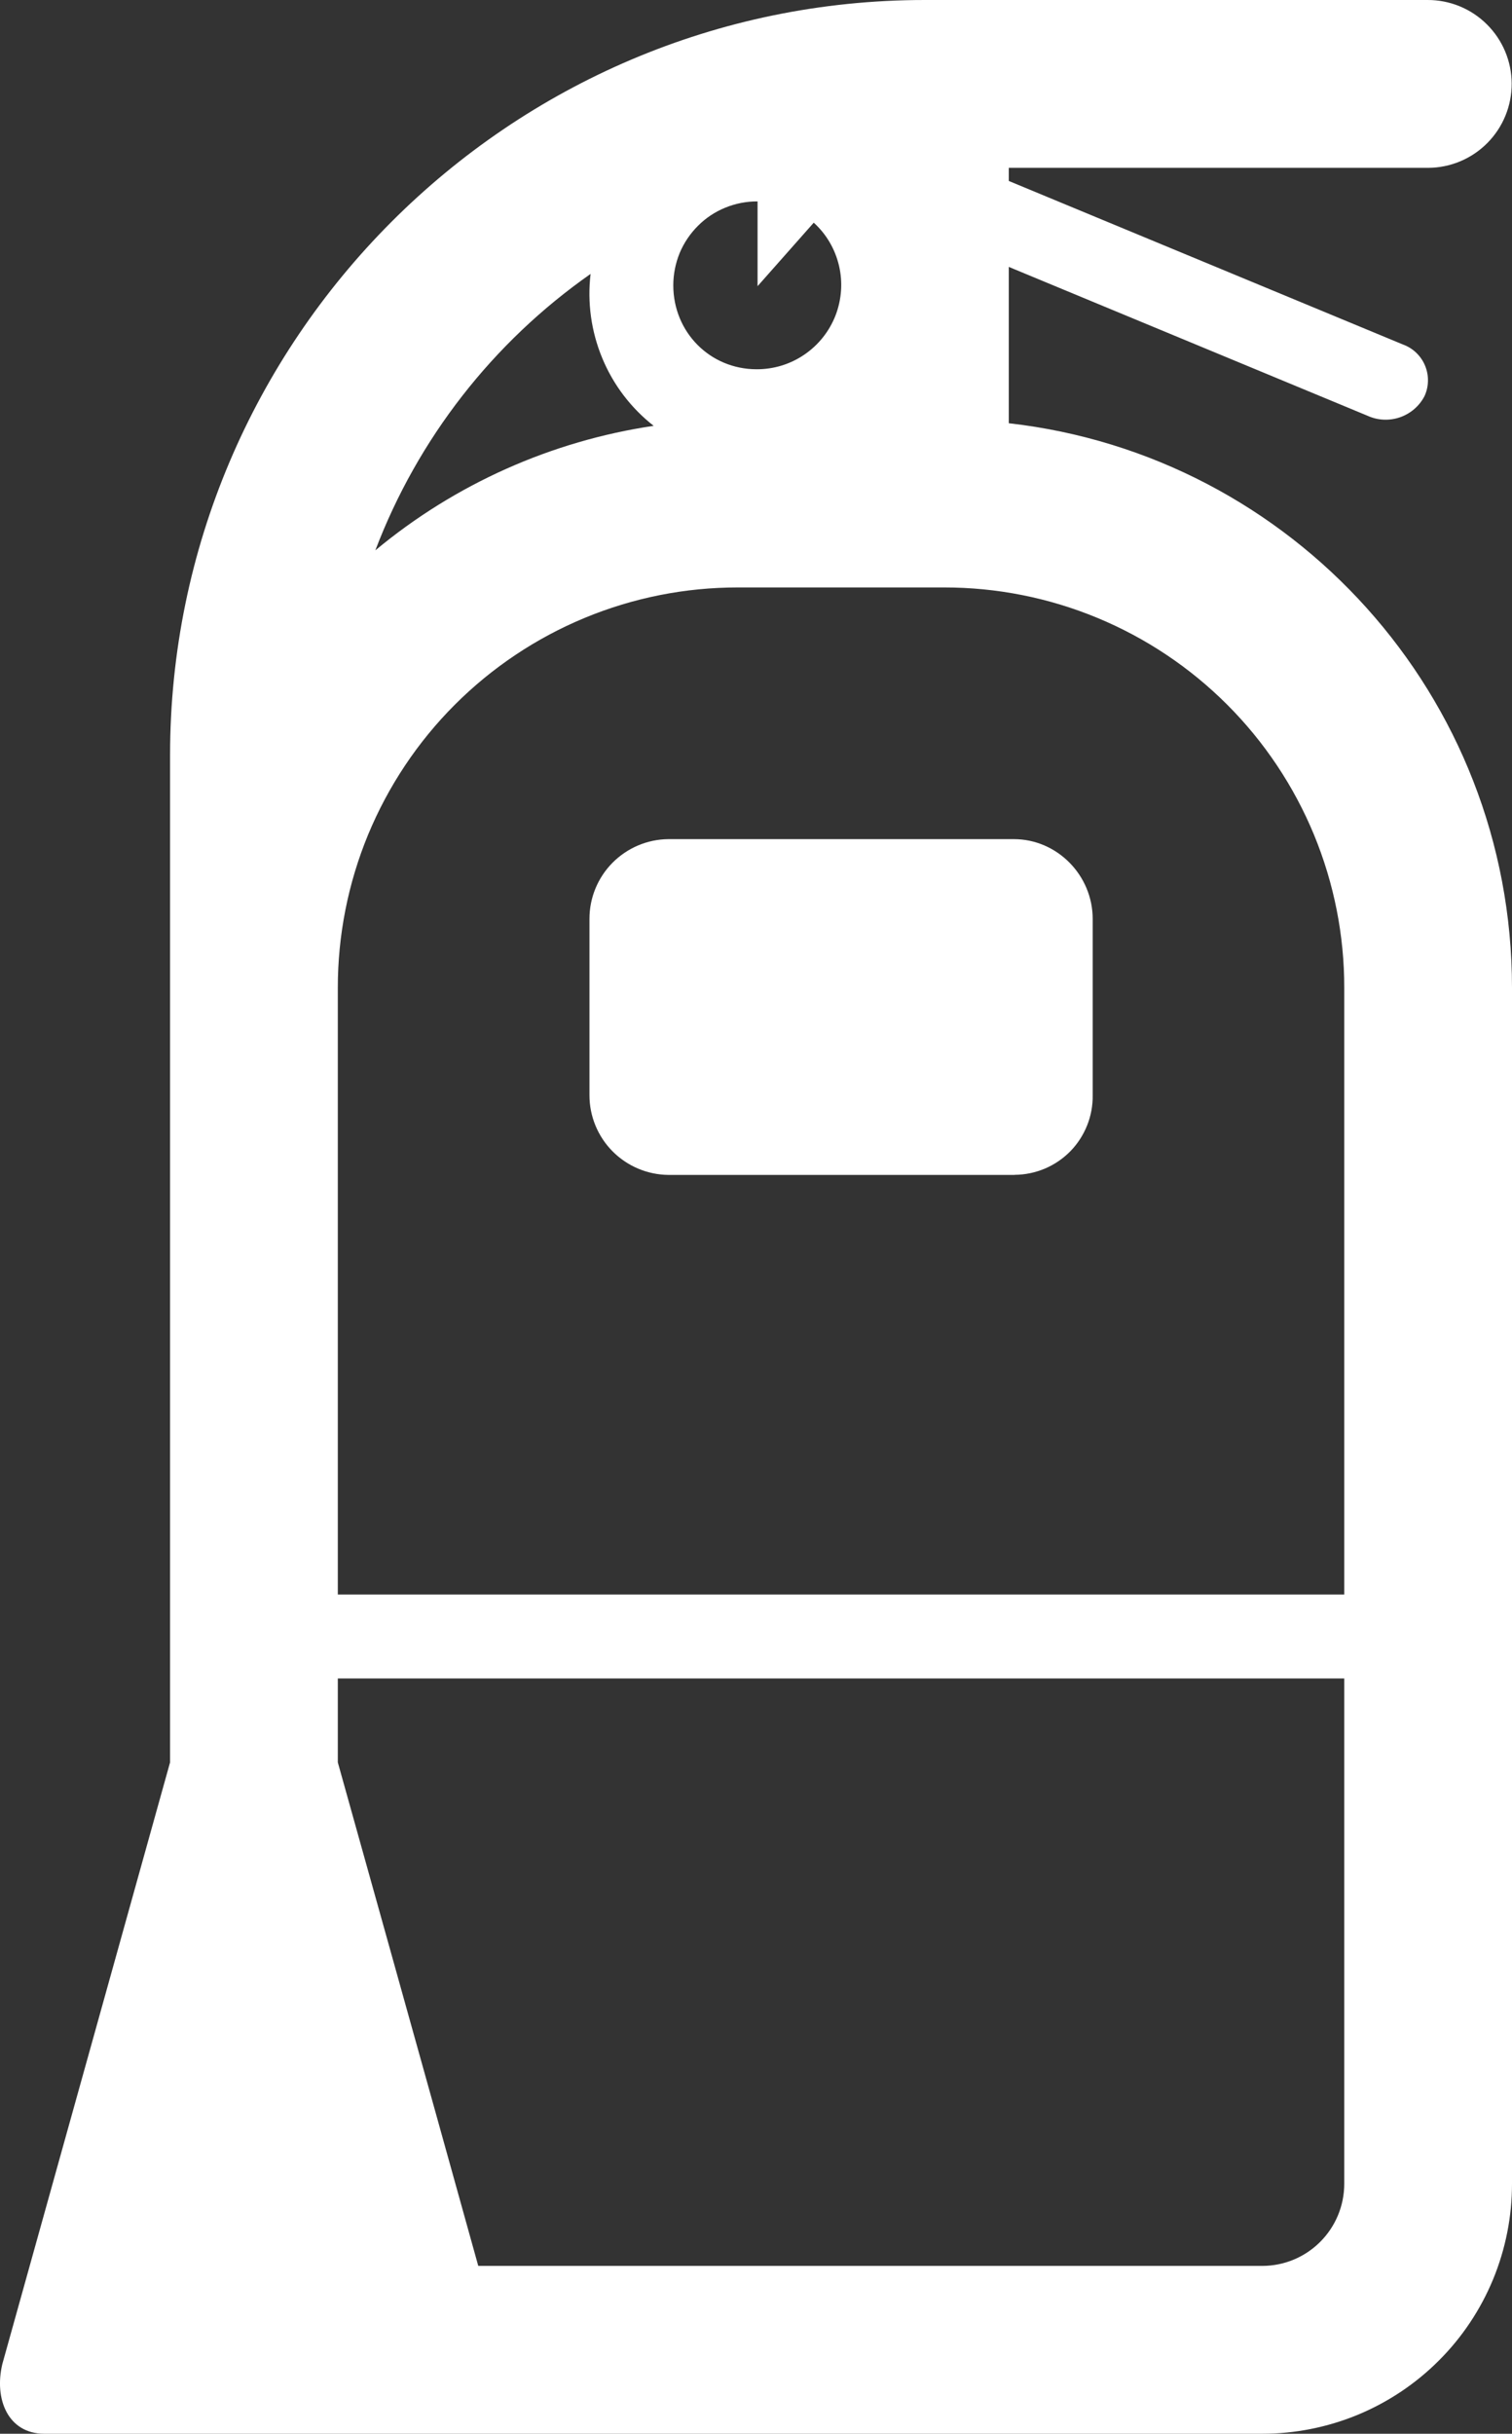 <svg width="33.802" height="54.375" viewBox="0 0 33.802 54.375" fill="none" xmlns="http://www.w3.org/2000/svg" xmlns:xlink="http://www.w3.org/1999/xlink">
	<rect x="0" y="0" width="33.802" height="54.375" fill="#333333" stroke="none"/>
	<desc>
			Created with Pixso.
	</desc>
	<defs/>
	<path id="Vector" d="M22.684 26.25L14.94 26.25C14.471 26.245 14.023 26.055 13.692 25.721C13.362 25.387 13.177 24.936 13.178 24.467L13.178 20.531C13.177 20.061 13.362 19.611 13.692 19.277C14.023 18.943 14.471 18.753 14.94 18.748L22.665 18.748C23.633 18.748 24.428 19.555 24.428 20.531L24.428 24.465C24.432 24.697 24.39 24.928 24.304 25.143C24.218 25.358 24.091 25.555 23.929 25.721C23.766 25.887 23.572 26.019 23.359 26.109C23.145 26.199 22.916 26.247 22.684 26.248L22.684 26.25Z" fill="#FFFFFF" fill-opacity="1" fill-rule="nonzero"/>
	<path id="Vector" d="M31.929 3.75L22.552 3.75L22.552 4.043L31.364 7.697C31.476 7.737 31.576 7.8 31.661 7.881C31.746 7.963 31.814 8.061 31.858 8.169C31.903 8.277 31.926 8.395 31.923 8.512C31.921 8.63 31.895 8.745 31.845 8.852C31.73 9.073 31.534 9.241 31.298 9.323C31.062 9.404 30.805 9.394 30.577 9.291L22.552 5.963L22.552 9.456C28.89 10.172 33.802 15.544 33.802 22.074L33.802 48.785C33.803 49.52 33.659 50.247 33.379 50.926C33.099 51.603 32.687 52.221 32.168 52.739C31.649 53.259 31.032 53.67 30.355 53.951C29.676 54.231 28.949 54.376 28.215 54.375L0.989 54.375C0.184 54.375 -0.136 53.606 0.052 52.818L3.802 39.375L3.802 16.875C3.802 7.606 11.362 0 20.677 0L31.91 0C32.407 -0.003 32.886 0.192 33.239 0.543C33.593 0.893 33.792 1.368 33.795 1.865C33.797 2.363 33.602 2.841 33.252 3.194C32.902 3.548 32.427 3.747 31.929 3.75ZM30.052 22.074C30.054 20.899 29.823 19.735 29.375 18.649C28.926 17.564 28.267 16.576 27.436 15.745C26.605 14.914 25.619 14.255 24.533 13.805C23.447 13.355 22.283 13.124 21.108 13.125L16.496 13.125C15.32 13.124 14.157 13.355 13.071 13.805C11.985 14.255 10.999 14.914 10.168 15.745C9.337 16.576 8.679 17.564 8.229 18.649C7.781 19.735 7.551 20.899 7.552 22.074L7.552 35.625L30.052 35.625L30.052 22.074ZM7.552 39.375C7.552 39.375 9.628 46.794 10.692 50.625L28.215 50.625C29.234 50.625 30.052 49.802 30.052 48.787L30.052 37.5L7.552 37.5L7.552 39.375ZM13.203 6.12C11.017 7.65 9.34 9.802 8.391 12.296C10.171 10.816 12.323 9.854 14.613 9.514C14.106 9.117 13.71 8.597 13.464 8.002C13.217 7.407 13.127 6.759 13.203 6.12ZM16.916 8.25C17.297 8.251 17.668 8.138 17.982 7.923C18.297 7.709 18.539 7.404 18.678 7.05C18.815 6.695 18.844 6.308 18.757 5.938C18.67 5.566 18.474 5.231 18.192 4.975L16.936 6.394L16.936 4.5C16.689 4.498 16.444 4.546 16.216 4.639C15.986 4.732 15.778 4.87 15.604 5.045C15.429 5.219 15.289 5.427 15.194 5.654C15.101 5.883 15.052 6.128 15.052 6.375C15.052 7.418 15.87 8.25 16.916 8.25Z" fill="#FFFFFF" fill-opacity="1" fill-rule="nonzero"/>
</svg>
